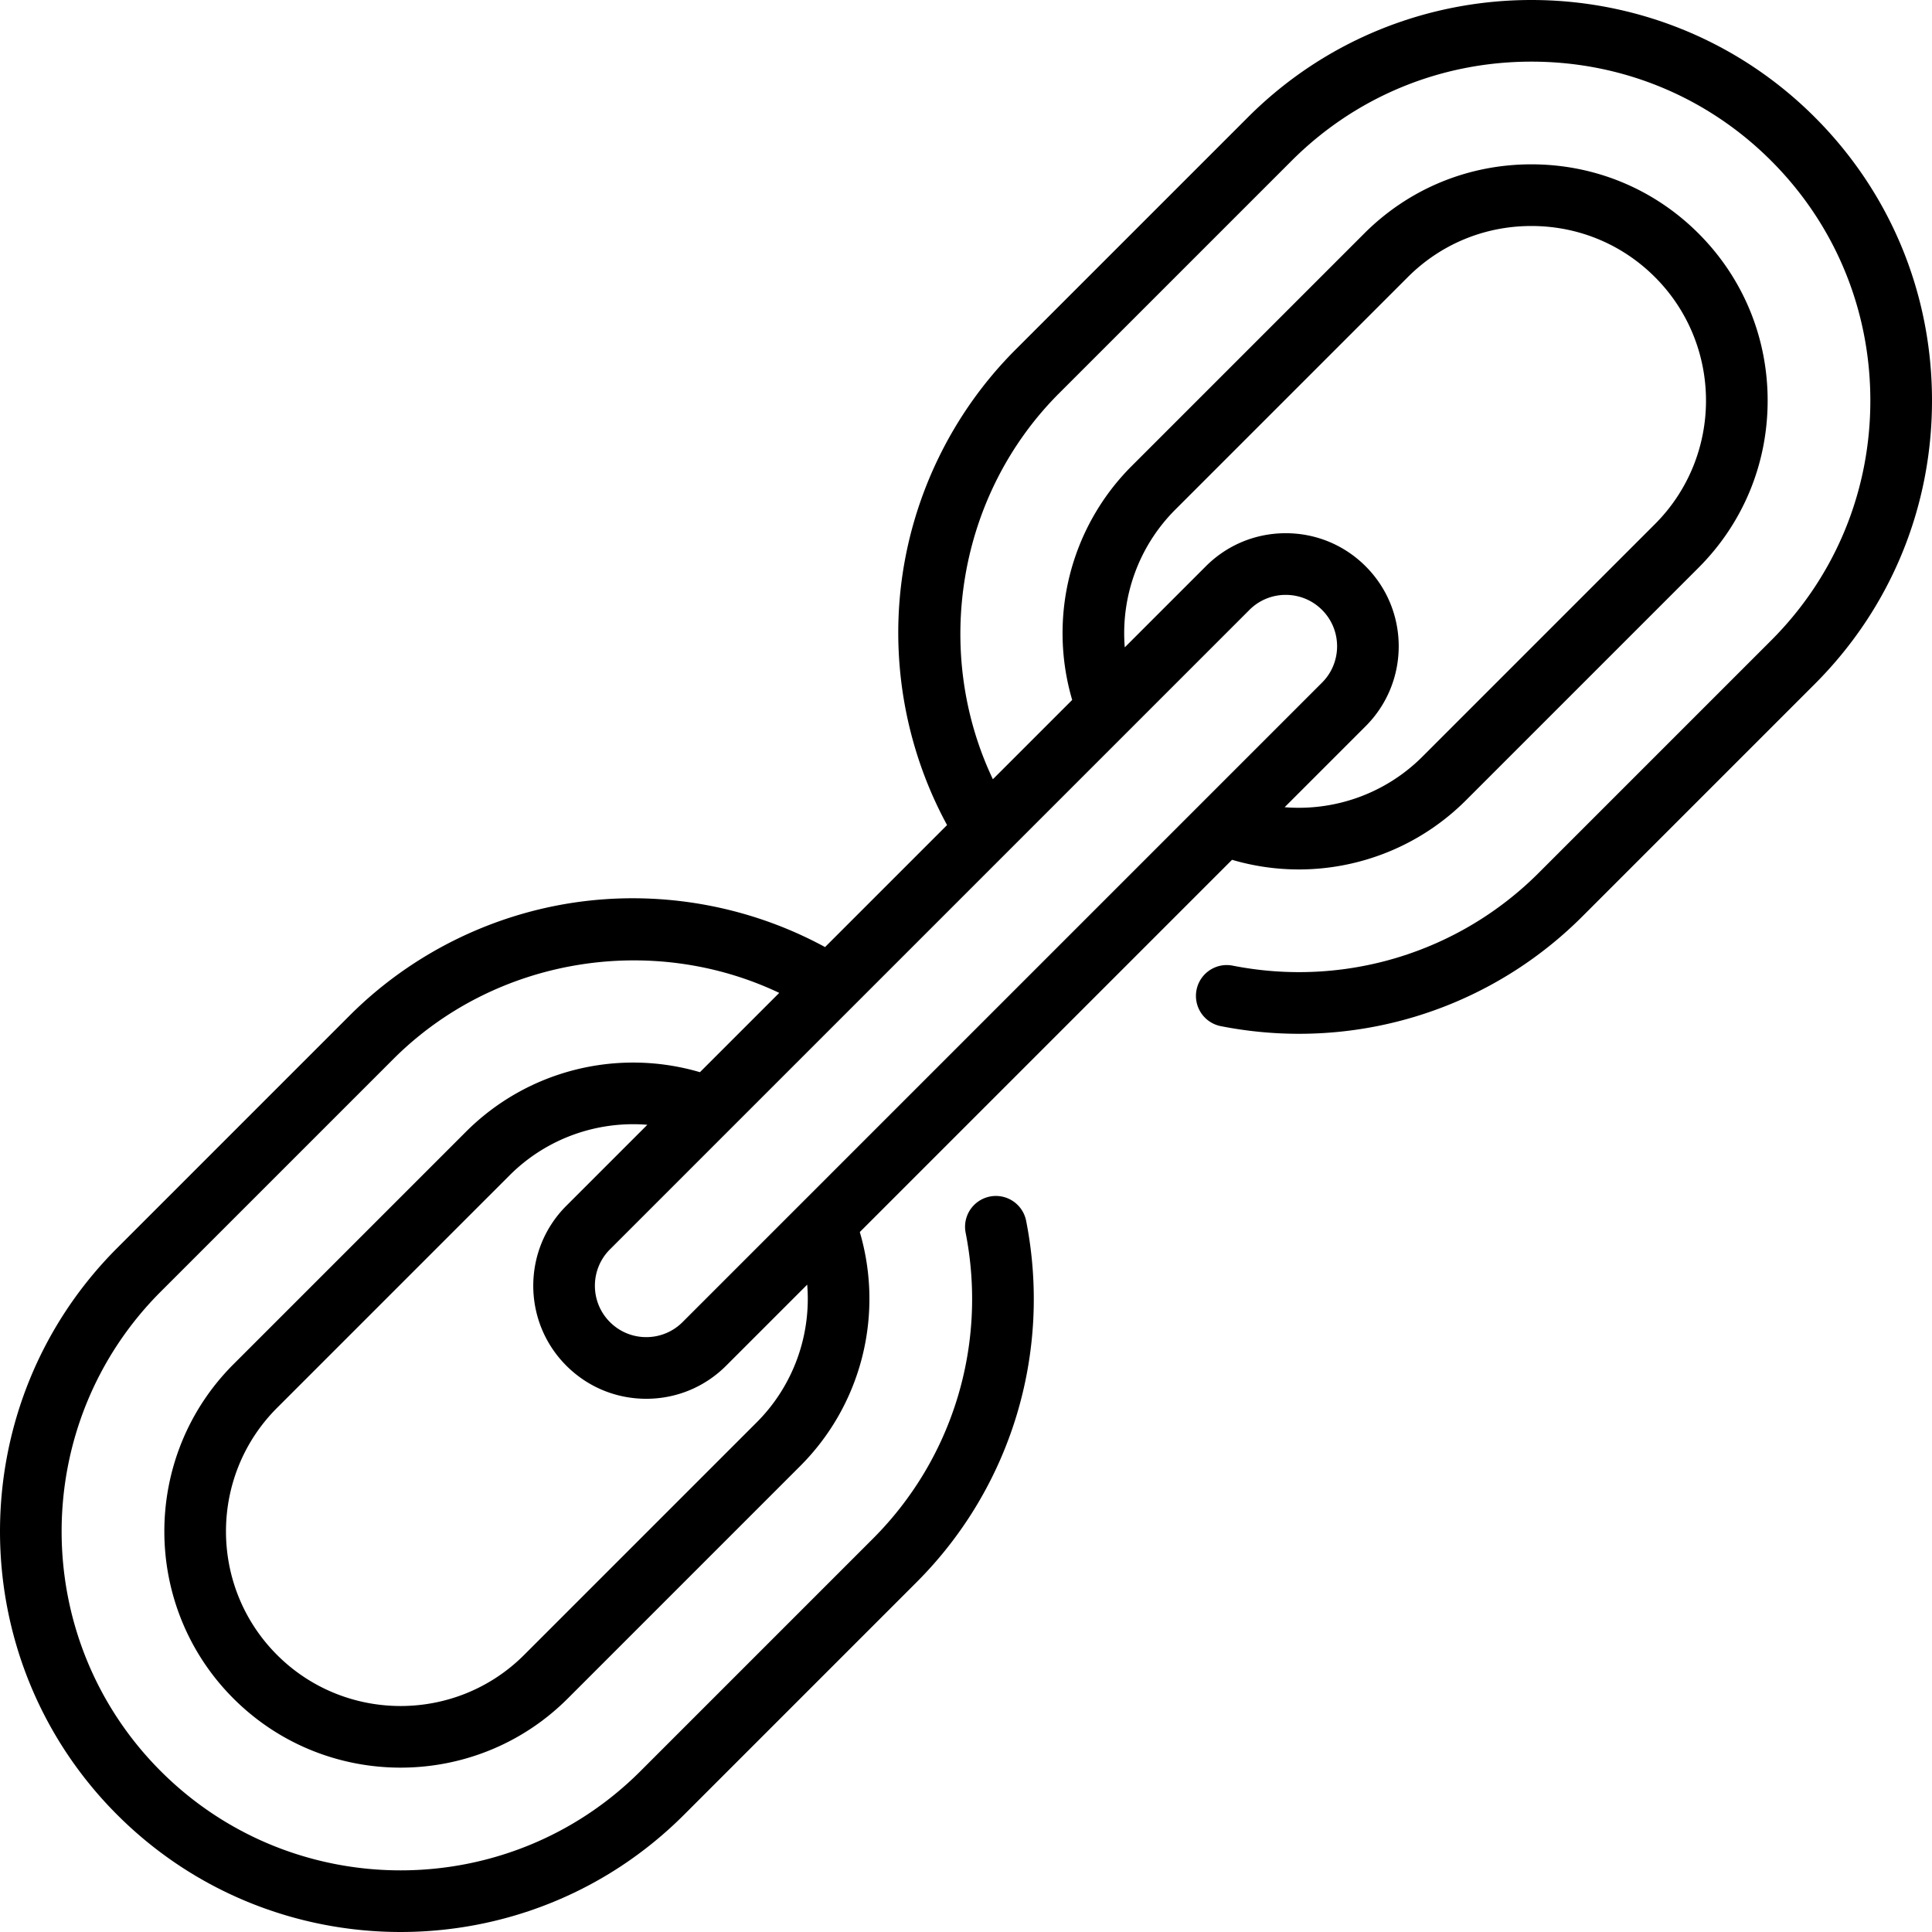 <svg xmlns="http://www.w3.org/2000/svg" viewBox="0 0 512 512"><path d="M480.938 31.061c-41.412-41.412-108.794-41.414-150.209 0l-61.625 61.624c-17.1 17.1-27.921 39.771-30.468 63.834-2.277 21.5 2.108 43.308 12.346 62.13l-32.335 32.335c-18.824-10.239-40.636-14.622-62.134-12.346-24.062 2.548-46.73 13.369-63.831 30.469L31.059 330.73c-41.412 41.412-41.412 108.797 0 150.209 20.707 20.707 47.906 31.06 75.105 31.06 27.198 0 54.399-10.353 75.104-31.06l61.624-61.624c25.069-25.069 35.926-60.875 29.046-95.783a8.17 8.17 0 00-16.032 3.16c5.826 29.552-3.36 59.858-24.57 81.068l-61.624 61.624c-35.041 35.042-92.058 35.042-127.099 0-35.042-35.042-35.042-92.058 0-127.1l61.624-61.623c26.907-26.906 68.454-33.582 102.268-17.536l-21.016 21.016c-21.875-6.431-45.701-.516-61.995 15.777L61.87 361.541c-24.423 24.423-24.423 64.162 0 88.584 12.212 12.211 28.253 18.317 44.293 18.317s32.081-6.105 44.293-18.317l61.622-61.625c16.295-16.294 22.208-40.119 15.778-61.995l98.649-98.649a62.707 62.707 0 0017.687 2.556c16.326 0 32.347-6.373 44.308-18.333l61.624-61.624c11.814-11.814 18.32-27.545 18.32-44.293s-6.507-32.477-18.32-44.293C438.311 50.055 422.58 43.55 405.832 43.55c-16.749 0-32.479 6.507-44.293 18.321l-61.625 61.625c-16.294 16.295-22.206 40.119-15.775 61.994l-21.016 21.016c-16.046-33.814-9.373-75.361 17.536-102.268l61.625-61.624c16.945-16.945 39.513-26.278 63.548-26.278s46.604 9.333 63.551 26.278c16.945 16.945 26.277 39.514 26.277 63.55s-9.332 46.604-26.278 63.55l-61.624 61.624c-21.21 21.21-51.52 30.393-81.07 24.569-4.428-.875-8.724 2.01-9.596 6.436a8.17 8.17 0 006.436 9.596 107.13 107.13 0 0020.734 2.028c27.921-.001 54.942-10.967 75.051-31.074l61.624-61.624C500.968 161.237 512 134.563 512 106.164s-11.032-55.071-31.062-75.103zM200.525 376.948l-61.624 61.625c-18.051 18.051-47.424 18.051-65.476 0-18.052-18.052-18.052-47.425 0-65.476l61.622-61.624c9.753-9.753 23.164-14.476 36.503-13.394l-21.47 21.47c-11.68 11.68-11.68 30.686.001 42.367 5.657 5.658 13.181 8.774 21.183 8.774 8.001 0 15.525-3.116 21.183-8.774l21.471-21.471c1.085 13.34-3.639 26.75-13.393 36.503zm110.946-241.897l61.625-61.625c8.728-8.728 20.354-13.534 32.738-13.534 12.383 0 24.009 4.807 32.737 13.534 18.052 18.052 18.052 47.425 0 65.476l-61.623 61.624c-9.753 9.754-23.163 14.477-36.503 13.394l21.471-21.471c11.68-11.68 11.68-30.687-.001-42.367-5.657-5.658-13.181-8.775-21.183-8.775-8.001 0-15.525 3.117-21.183 8.775l-21.471 21.471c-1.084-13.338 3.639-26.747 13.393-36.502zm19.633 26.587a13.523 13.523 0 019.628-3.988c3.637 0 7.058 1.416 9.629 3.988 5.31 5.31 5.31 13.948 0 19.258L180.895 350.362a13.533 13.533 0 01-9.629 3.988 13.525 13.525 0 01-9.629-3.988c-5.31-5.31-5.31-13.948 0-19.258l169.467-169.466z"></path></svg>